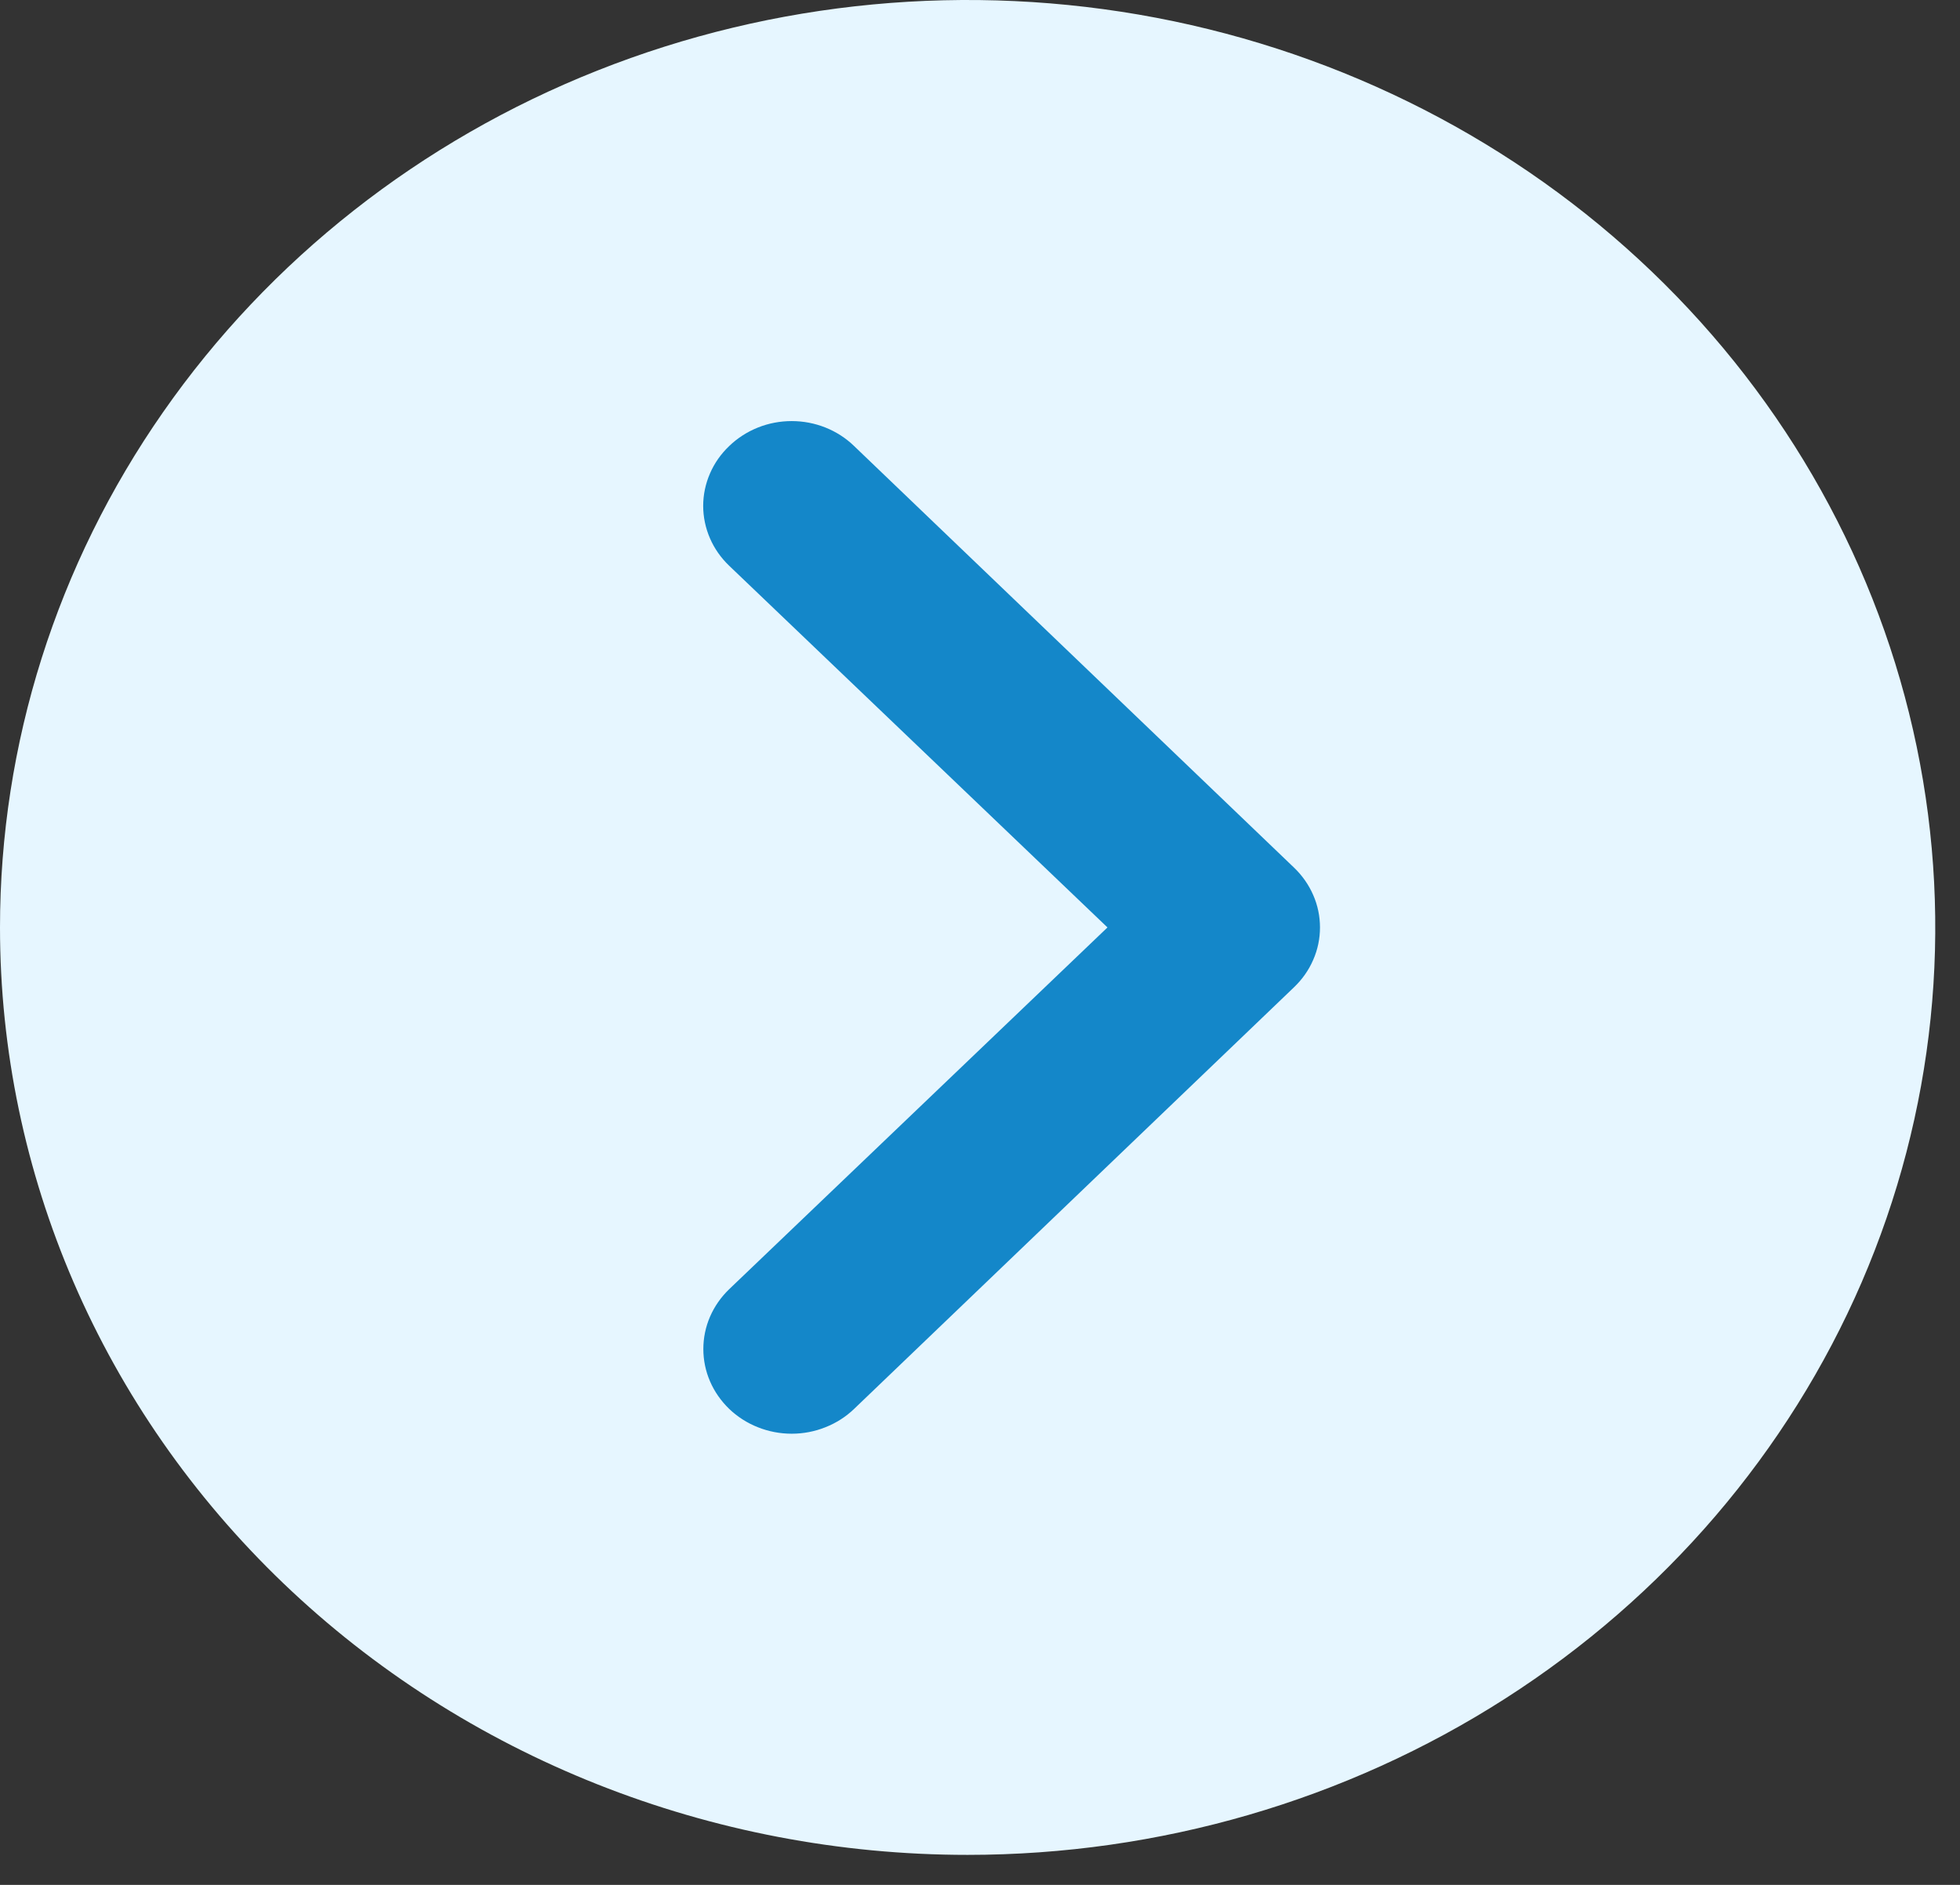 <svg width="26" height="25" viewBox="0 0 26 25" fill="none" xmlns="http://www.w3.org/2000/svg">
    <rect x="0" y="0" width="26" height="25" fill="#333333" stroke="none"/>
    <circle cx="12.001" cy="11.5" r="9.39" fill="#1487C9" />
    <path
        d="M12.836 24.602C15.374 24.602 17.856 23.881 19.967 22.529C22.078 21.178 23.723 19.256 24.695 17.009C25.666 14.761 25.921 12.288 25.425 9.901C24.93 7.515 23.707 5.323 21.912 3.603C20.117 1.883 17.83 0.711 15.34 0.236C12.85 -0.238 10.269 0.005 7.924 0.936C5.578 1.867 3.573 3.444 2.163 5.467C0.752 7.49 -0 9.868 -0 12.301C-0 15.564 1.352 18.693 3.759 21C6.166 23.306 9.431 24.602 12.836 24.602ZM9.673 7.504C9.564 7.4 9.477 7.276 9.418 7.14C9.359 7.004 9.328 6.857 9.328 6.71C9.328 6.562 9.359 6.416 9.418 6.28C9.477 6.143 9.564 6.02 9.673 5.916C9.782 5.811 9.911 5.728 10.053 5.671C10.195 5.614 10.348 5.585 10.502 5.585C10.656 5.585 10.808 5.614 10.951 5.671C11.093 5.728 11.222 5.811 11.33 5.916L17.165 11.507C17.274 11.611 17.361 11.735 17.42 11.871C17.48 12.007 17.51 12.154 17.51 12.301C17.51 12.449 17.48 12.595 17.42 12.731C17.361 12.868 17.274 12.991 17.165 13.095L11.33 18.687C11.222 18.791 11.092 18.874 10.95 18.93C10.808 18.987 10.656 19.016 10.502 19.016C10.348 19.016 10.196 18.987 10.053 18.93C9.911 18.874 9.782 18.791 9.673 18.687C9.565 18.582 9.478 18.459 9.419 18.322C9.36 18.186 9.33 18.04 9.33 17.893C9.33 17.745 9.36 17.599 9.419 17.463C9.478 17.327 9.565 17.203 9.673 17.099L14.691 12.301L9.673 7.504Z"
        fill="#E6F6FF" />
</svg>
